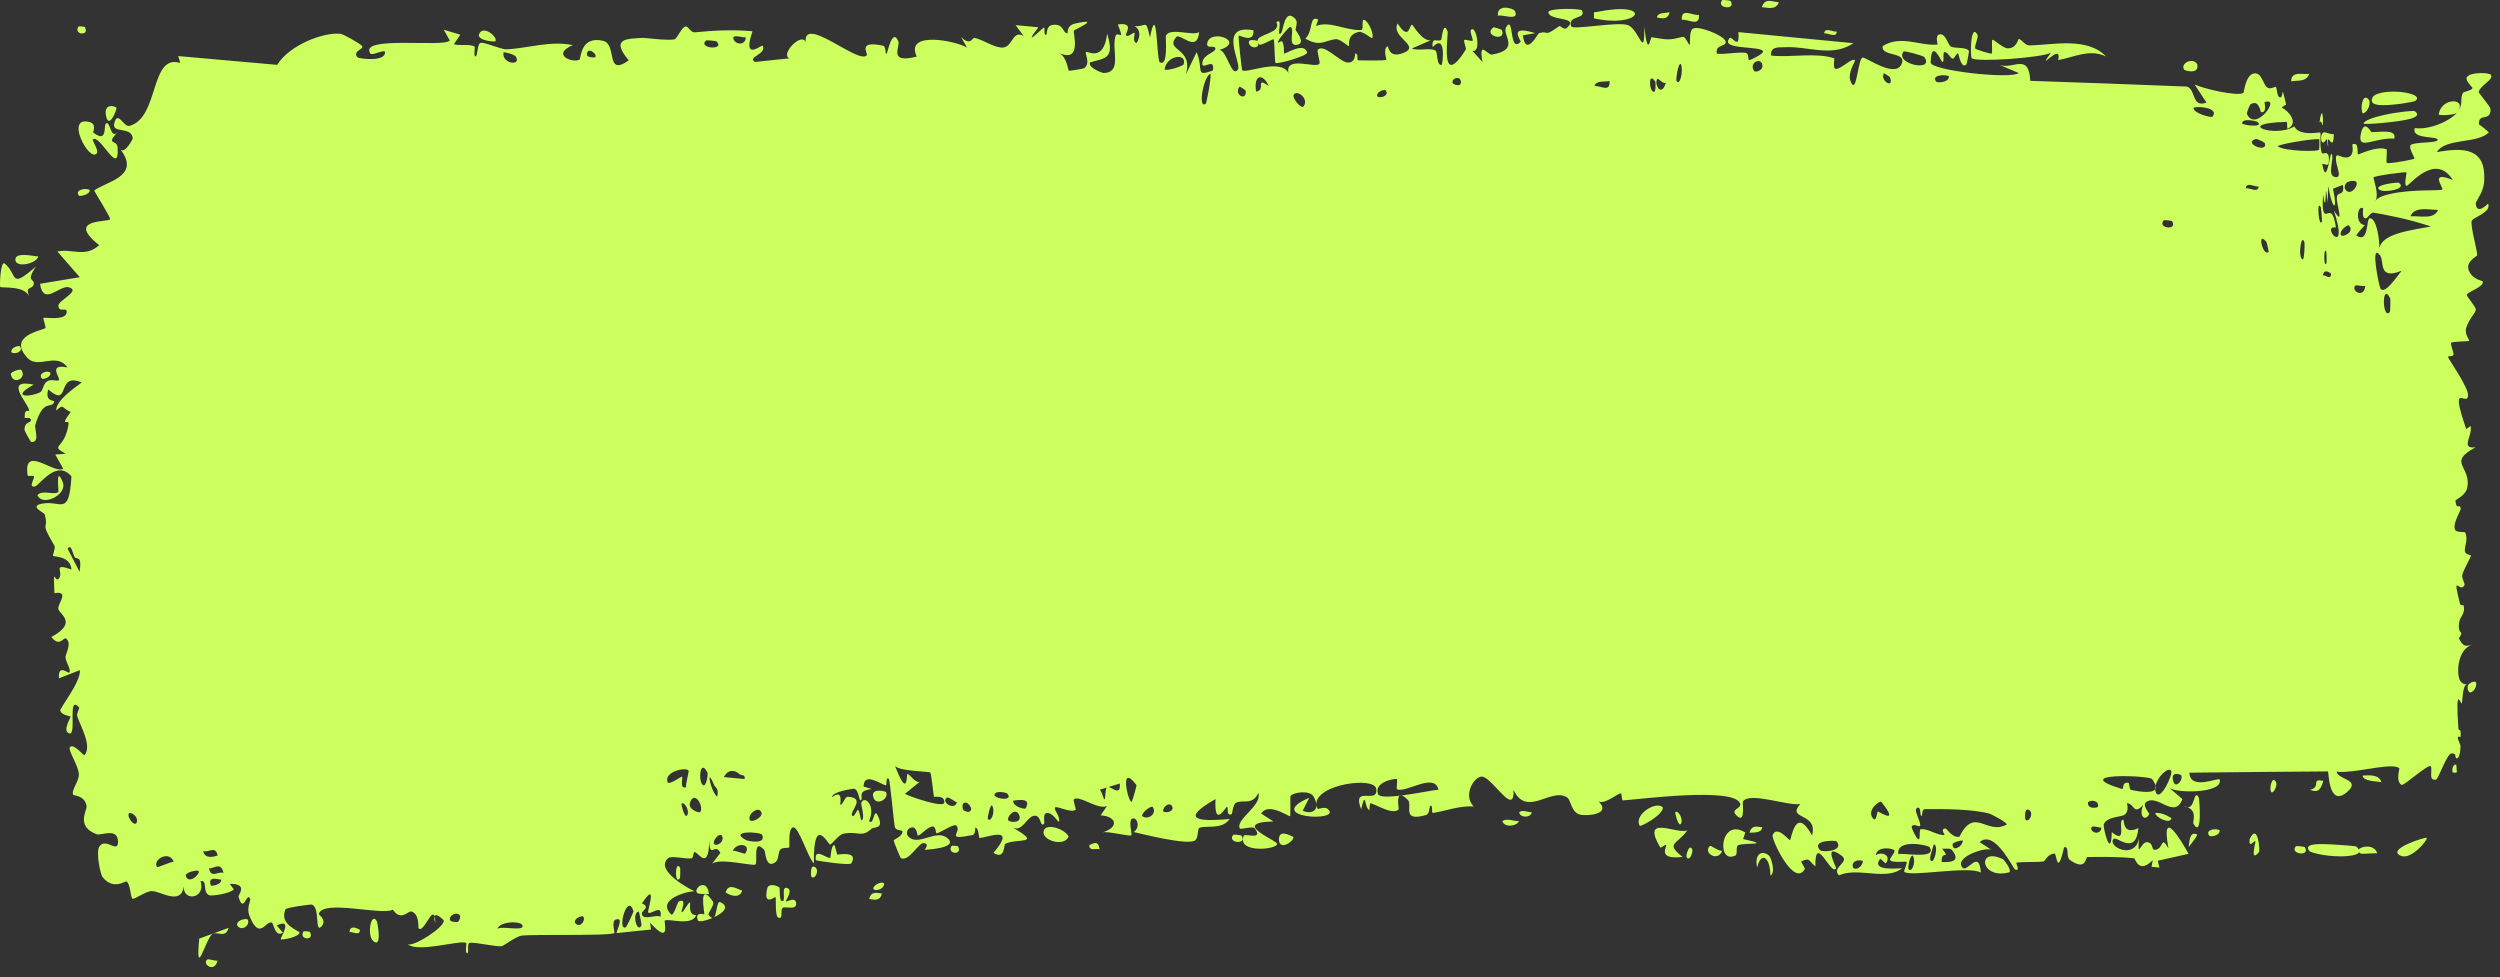 <?xml version="1.0" encoding="utf-8"?>
<svg xmlns="http://www.w3.org/2000/svg" fill="none" height="100%" overflow="visible" preserveAspectRatio="none" style="display: block;" viewBox="0 0 174 68" width="100%">
<rect x="0" y="0" width="174" height="68" fill="#333333" stroke="none"/>
<g id="Vector 94 (Stroke)">
<path d="M14.415 66.792C14.519 66.706 14.952 66.899 15.137 66.86C14.947 67.745 14.037 67.103 14.415 66.792ZM15.911 64.577C15.699 65.354 15.112 64.787 14.778 65.011C14.318 65.325 13.59 68.315 13.865 65.329C14.547 65.078 15.227 64.828 15.911 64.577ZM107.765 0.857C107.736 0.55 110.025 0.581 110.1 0.726C110.444 1.367 109.077 1.032 109.352 1.832C109.448 2.115 112.698 1.464 113.347 1.765C114.097 2.115 114.479 4.211 114.439 1.848C114.7 4.164 114.859 2.576 114.956 2.591C116.132 2.783 116.133 2.806 117.115 2.565C117.329 2.513 117.533 3.213 117.61 3.093C117.655 3.019 117.554 2.268 117.776 2.031C118.089 1.707 119.957 2.448 120.095 2.862C120.239 3.275 119.323 3.057 119.499 3.738C120.158 3.795 120.799 3.614 121.48 3.674C121.762 3.701 121.627 4.182 121.748 4.189C121.804 4.192 122.752 3.754 122.707 3.578C122.62 3.169 119.611 3.501 120.389 2.647C120.539 2.482 121.104 3.577 120.992 2.235C123.593 2.485 126.243 2.736 128.831 2.99C128.885 2.995 128.939 3 128.993 3.005C128.94 3.04 128.887 3.073 128.834 3.104C127.392 3.978 125.689 3.172 124.148 3.291C123.928 3.307 123.166 3.192 123.276 3.869C124.673 4.019 126.319 3.635 127.66 4.054C127.702 4.068 127.56 4.681 127.718 4.775C127.94 4.906 128.514 4.379 128.852 4.211C128.972 4.154 129.066 4.139 129.108 4.202C129.123 4.235 128.976 4.481 128.862 4.78C128.768 5.042 128.697 5.346 128.777 5.583C128.814 5.693 128.848 5.774 128.88 5.828C129.242 6.414 129.322 3.983 129.66 4.008C129.957 4.031 131.843 5.404 132.325 4.508C132.821 3.554 130.891 3.983 131.036 3.207C132.331 2.408 133.603 3.218 134.853 3.101C134.875 3.099 134.679 2.496 134.95 2.407C135.419 2.252 135.553 3.108 135.78 3.243C136.01 3.386 136.924 3.25 137.039 3.561C137.055 3.602 136.889 4.458 136.862 4.482C136.482 4.838 136.324 3.738 136.288 3.721C136.154 3.681 136.026 4.107 135.912 4.083C135.72 4.044 135.609 3.654 135.352 3.623C135.175 3.6 135.357 4.35 135.186 4.319C135.125 4.304 134.413 2.595 134.374 4.352C134.367 4.904 139.965 5.532 140.505 5.083C140.043 4.895 139.626 4.708 139.18 4.52C140.122 4.863 141.205 3.633 141.306 5.626C144.894 5.748 148.557 5.877 152.195 6.024C152.859 6.197 152.507 7.531 153.577 7.138C153.277 6.715 153.027 6.291 152.739 5.868C153.272 6.162 155.757 6.735 156.14 6.461C156.191 6.424 156.278 5.217 156.878 5.112C157.446 5.02 157.505 5.925 157.813 6.098C158.059 6.241 158.328 6.005 158.405 6.055C158.462 6.095 158.484 6.647 158.615 6.744C159.025 7.043 158.7 5.486 159.111 7.274C159.011 7.342 158.909 7.41 158.803 7.478C159.315 7.738 159.992 8.551 159.251 8.95C159.128 9.019 159.235 8.484 159.142 8.484C155.367 8.58 158.411 9.621 159.688 8.794C159.854 9.191 160.396 9.27 160.827 9.267C161.276 9.264 161.492 9.178 161.502 9.256C161.542 9.482 161.42 10.118 161.603 10.661C161.611 10.689 161.671 10.683 161.721 10.673C161.849 10.645 162.193 10.552 162.072 11.364C162.042 11.527 161.856 11.459 161.747 11.42C161.703 11.406 161.654 11.398 161.625 11.407C161.673 11.675 161.721 11.838 161.765 11.923C161.989 12.366 162.195 10.659 162.253 10.698C162.547 10.93 161.891 12.2 162.528 12.329C163.143 12.404 162.435 11.363 162.607 10.858C162.655 10.717 162.905 10.927 163.211 10.958C163.506 10.991 163.857 10.846 163.718 10.058C164.221 9.81 164.039 10.694 164.112 10.745C164.136 10.793 165.386 10.127 166.098 10.39C166.173 10.424 166.047 11.276 166.127 11.335C166.146 11.348 166.19 11.353 166.251 11.353C166.697 11.341 167.99 11.099 168.041 11.038C168.082 10.985 167.625 10.289 167.778 10.101C167.972 9.874 169.588 9.964 169.654 9.76C169.781 9.433 167.795 9.741 168.07 8.915C169.046 9.051 170.476 8.473 171.025 7.819C170.895 8.005 170.049 8.044 169.734 7.989C169.865 6.784 171.693 6.786 171.076 7.735C171.455 7.226 171.196 6.957 171.41 6.479C171.472 6.358 171.995 6.336 172.09 6.132C172.108 6.09 171.574 5.635 171.682 5.394C171.783 5.176 172.241 5.095 172.627 5.087C173.021 5.079 173.318 5.14 173.355 5.198C173.614 5.53 172.661 5.9 172.51 6.402C172.524 6.478 173.367 7.482 173.338 7.571C173.396 8.506 172.463 7.812 172.54 8.656C172.795 8.838 173.028 9.022 173.224 9.205C172.478 10.026 170.187 9.585 169.607 10.588C171.507 10.236 173.004 10.332 172.902 12.508C172.889 13.426 172.297 13.953 172.311 14.188C172.403 15.024 173.176 14.134 173.176 14.179C173.194 14.23 173.202 14.28 173.201 14.328C173.232 14.818 172.122 15.145 172.031 15.37C171.929 15.765 172.426 17.407 172.41 17.769C172.401 17.84 171.564 18.216 171.838 18.85C172.125 19.489 172.78 19.519 172.793 19.585C172.924 19.968 171.746 20.293 171.689 20.521C171.676 20.634 172.313 21.341 172.319 21.544C172.333 21.745 171.848 22.177 171.65 22.813C171.506 23.285 171.912 23.651 171.838 23.725C171.795 23.77 170.667 23.764 170.605 23.853C170.524 23.977 170.801 24.537 170.764 24.68C170.714 24.883 170.344 24.687 170.397 24.896C170.462 25.044 171.812 26.986 171.773 27.512C171.75 28.397 170.438 26.354 171.647 29.859C171.655 29.882 171.944 29.637 171.953 29.659C172.114 30.306 171.206 31.283 172.302 31.128C170.271 32.223 172.037 32.457 171.717 33.949C171.596 34.52 170.897 34.76 170.898 34.848C170.975 35.575 171.186 35.008 171.263 35.366C171.297 35.564 170.715 36.341 170.859 36.84C170.926 37.095 171.539 37.001 171.57 37.053C171.816 37.53 171.504 38.039 171.557 38.377C171.589 38.601 171.964 38.625 171.978 38.666C171.986 38.75 171.468 39.657 171.381 39.979C171.309 40.225 171.579 40.613 171.528 40.721C171.215 41.361 170.636 39.729 171.214 42.023C171.247 42.163 171.464 42.107 171.472 42.135C171.603 42.788 171.202 42.843 171.15 43.378C171.051 44.298 171.55 43.783 171.137 44.432C171.45 45.032 171.603 45.008 172.112 44.851C171.404 45.069 171.159 45.788 171.097 46.434C171.064 47.083 171.142 47.655 171.74 47.634C171.353 47.592 171.414 48.937 171.32 48.96C171.256 48.968 170.89 47.647 171.101 50.638C171.117 51.011 171.313 50.535 171.255 51.302C170.835 51.112 171.241 51.788 171.248 51.891C171.25 52.513 171.115 52.738 171.027 52.779C170.935 52.819 170.887 52.675 170.888 52.551C170.875 52.449 170.634 52.397 170.544 52.47C170.191 52.757 169.706 54.236 169.539 54.264C168.969 54.347 169.342 53.579 169.177 53.34C169.076 53.101 167.321 54.695 167.154 54.631C166.709 54.379 167.037 53.502 166.988 53.464C166.552 53.093 164.484 53.657 163.23 53.721C162.978 53.737 162.769 53.734 162.632 53.704C162.647 53.938 162.959 54.072 163.248 54.217C163.633 54.407 163.947 54.622 163.335 55.142C163.317 55.157 163.299 55.171 163.282 55.185C162.091 56.13 162.078 53.794 162.033 53.691C158.101 53.727 155.615 53.732 152.383 53.78C152.424 55.053 154.46 54.081 154.487 54.25C154.781 55.24 151.347 55.241 150.932 54.796C151.251 55.068 151.565 55.342 151.896 55.615C151.346 57.083 150.141 55.189 149.354 55.843C149.096 56.055 149.6 56.616 149.588 56.655C149.307 57.226 148.825 56.792 149.173 56.025C148.476 56.763 148.585 55.955 148.04 55.9C148.011 55.898 148.253 56.486 147.821 56.735C147.606 56.852 146.573 56.865 146.421 57.384C146.365 57.604 146.936 59.887 146.98 57.915C148.129 58.864 147.326 57.011 147.784 57.052C147.849 57.062 147.723 58.165 148.832 57.636C148.654 59.623 147.306 58.151 147.102 58.394C146.644 58.894 148.567 59.898 148.881 58.348C148.738 59.899 149.011 58.556 149.447 58.616C149.913 58.681 149.714 59.144 149.962 59.144C150.621 59.15 150.358 58.059 150.925 59.04C150.354 55.992 151.883 58.629 152.324 59.427C151.609 59.587 150.907 59.747 150.179 59.908C150.22 60.068 150.261 60.228 150.301 60.389C150.119 60.367 149.934 60.346 149.746 60.325C149.775 60.171 149.804 60.017 149.832 59.863C148.855 60.87 148.619 59.75 148.538 59.738C147.501 59.618 146.303 59.641 145.287 59.649C145.135 59.651 145.234 60.648 144.099 59.879C143.737 59.634 144.068 58.854 143.659 58.975C143.169 61.092 143.153 59.411 142.997 59.408C142.547 59.414 142.305 59.94 142.26 59.947C141.731 60.035 140.895 59.96 140.323 60.045C140.315 60.06 140.627 60.698 140.242 60.512C140.112 60.444 138.826 57.693 137.783 58.611C138.066 58.793 138.344 58.977 138.62 59.16C138.307 58.903 135.994 59.636 136.575 60.368C136.901 60.817 137.755 59.018 137.864 60.734C137.059 60.232 132.907 61.065 132.535 60.674C132.487 60.618 132.764 60.055 132.698 59.985C132.635 59.932 131.686 60.079 131.556 59.868C131.479 59.742 131.894 59.394 131.857 59.194C131.828 59.051 130.619 58.833 130.556 59.533C130.855 59.247 131.689 59.478 131.263 60.074C131.209 60.148 130.908 59.702 130.841 59.796C130.221 60.662 132.112 60.425 132.394 60.428C131.711 60.966 130.788 60.829 129.827 60.753C129.199 60.701 128.56 60.677 127.994 60.924C127.419 60.353 128.812 60.02 128.167 59.549C126.823 58.576 127.826 60.356 127.789 60.434C127.458 61.026 126.311 57.904 126.351 60.296C125.872 59.944 126.021 59.64 125.352 59.965C125.444 60.129 125.535 60.293 125.627 60.457C124.893 61.856 123.262 58.389 123.375 58.12C123.681 57.402 124.501 58.5 124.584 58.471C124.687 58.424 124.946 56.001 126.118 58.147C126.557 56.511 124.287 57.081 125.307 55.953C124.58 56.148 121.732 55.068 121.307 55.79C121.26 55.885 121.518 57.502 120.802 56.69C120.462 56.303 121.263 56.269 121.104 55.902C120.633 54.776 114.158 55.626 112.946 55.711C112.866 55.713 112.885 55.21 112.806 55.216C112.564 55.235 111.693 56.003 111.268 55.78C112.169 56.694 110.458 56.801 110.01 56.707C109.336 56.565 109.358 55.678 109.062 55.496C107.929 54.792 106.267 56.929 105.344 54.982C105.418 56.932 103.842 54.055 103.134 54.053C102.583 54.05 101.804 55.358 102.568 56.129C101.6 56.059 100.628 56.444 99.738 56.581C99.591 56.603 99.782 56.022 99.531 56.079C99.509 56.089 99.489 56.654 99.274 56.718C97.492 57.248 98.337 56.028 97.994 55.682C97.799 55.489 97.666 55.393 97.564 55.363C98.601 55.23 99.805 54.983 100.121 54.961C99.832 53.718 97.801 55.249 97.219 54.925C97.198 54.913 97.254 54.223 97.234 54.219H97.233C97.013 54.171 95.602 54.455 95.91 55.269C95.994 55.486 96.647 55.472 97.412 55.382C97.208 55.54 97.379 56.308 97.343 56.342C96.907 56.732 95.796 56.002 95.401 55.909C95.312 55.889 95.328 56.378 95.314 56.384C94.955 56.279 95.072 54.866 94.736 56.328C94.053 54.584 95.941 56.041 95.785 54.902C95.659 54.026 91.582 54.585 91.62 55.969C91.602 55.821 91.541 55.638 91.421 55.432C91.156 54.973 90.005 55.142 89.822 55.401C89.79 55.452 89.831 56.796 89.79 56.809C89.687 56.84 88.279 55.819 87.773 56.623C88.059 56.806 88.344 56.988 88.629 57.17C86.931 57.218 87.2 57.613 87.777 58.002C87.805 58.006 87.834 58.056 87.861 58.061C88.307 58.349 88.874 58.623 88.884 58.729C88.93 59.132 86.041 59.419 86.57 58.161C86.645 57.989 87.997 58.515 87.315 57.639C87.196 57.486 86.338 57.758 86.291 57.661C85.974 57.016 87.838 56.11 87.587 55.188C87.152 56.08 86.549 55.628 86.038 55.867C85.806 55.974 85.762 56.646 85.734 56.663C85.304 56.848 85.532 56.136 85.387 56.157C85.309 56.173 84.485 57.692 84.602 55.617C81.794 57.203 83.858 57.157 85.583 57.003C85.054 57.769 83.971 57.428 83.488 57.613C83.316 57.68 83.433 58.37 83.142 58.514C82.526 58.812 79.663 58.08 78.895 57.909C79.352 57.654 79.2 56.904 78.844 56.964C78.488 57.025 78.81 58.023 78.743 58.133C78.661 58.245 76.996 57.807 76.721 57.944C77.964 57.552 77.666 56.807 76.602 56.751C76.751 56.532 76.901 56.312 77.049 56.092C76.435 56.41 75.094 55.293 74.738 55.642C74.682 55.698 74.9 56.325 74.869 56.356C74.555 56.632 73.462 56.011 73.418 56.227C73.38 56.407 73.849 56.928 73.685 57.192C73.65 57.247 73.191 56.403 72.761 56.623C72.602 56.703 72.711 57.296 72.672 57.334C72.339 57.629 72.517 56.619 71.9 56.794C71.447 56.924 71.129 57.914 70.49 57.602C72.589 58.811 70.838 58.325 69.976 58.724C69.838 58.788 69.979 59.869 69.146 59.359C70.852 57.361 68.625 58.334 68.16 58.323C68.135 58.313 68.11 57.602 67.884 57.596C67.865 57.597 67.903 58.078 67.693 58.12C65.697 58.514 66.966 57.94 66.575 57.471C66.41 57.272 65.44 57.977 65.185 57.999C65.125 58.001 65.141 57.499 64.91 57.524C64.5 57.569 64.144 58.112 63.873 58.161C63.841 58.164 63.822 57.371 63.312 57.639C63.169 57.714 63.012 58 63.223 58.223C63.926 58.957 65.18 57.632 65.976 58.363C66.696 59.029 64.475 59.141 64.362 59.148C64.323 59.149 64.742 58.748 64.303 58.681C63.926 58.625 63.27 60.007 62.701 59.722C62.658 59.701 62.183 58.551 62.202 58.482C62.22 58.432 62.904 58.164 62.797 57.831C62.782 57.793 62.345 57.81 62.282 57.562C62.206 57.26 61.951 54.278 61.855 54.204C61.611 54.024 61.782 54.702 61.625 54.658C61.285 54.565 60.119 53.708 60.104 54.744C60.296 54.801 60.487 54.858 60.678 54.915C59.625 55.045 60.084 55.476 59.939 55.673C59.782 55.887 59.807 54.977 59.449 54.899C59.372 54.882 57.88 55.105 57.915 55.486C58.73 54.86 58.448 55.991 58.487 56.01C58.633 56.079 58.804 55.445 58.998 55.454C60.366 55.522 59.011 56.549 59.339 56.797C59.452 56.881 59.661 56.338 59.709 56.364C59.863 56.451 59.882 57.154 59.982 57.096C60.217 56.958 59.917 55.966 59.935 55.914C60.134 55.285 60.982 56.044 60.489 57.141C60.808 57.525 60.815 56.205 61.072 56.727C61.589 57.76 60.844 57.509 60.651 57.687C59.952 58.328 59.729 57.826 58.719 58.022C58.356 58.091 57.937 58.741 57.767 58.78C57.661 58.804 56.599 56.598 56.648 60.088C56.251 59.759 55.587 57.473 55.187 57.587C54.829 57.691 54.969 58.917 54.938 58.971C54.888 59.047 54.448 58.96 54.303 59.138C54.134 59.348 54.231 59.818 53.959 60.016C53.284 60.507 53.273 59.246 53.201 59.166C52.359 58.238 52.758 60.023 52.579 60.171C52.405 60.305 50.037 59.669 49.546 60.134C49.743 59.877 49.94 59.62 50.138 59.363C49.757 58.585 49.401 59.875 49.362 58.466C49.339 60.742 48.556 59.241 48.331 59.303C48.242 59.329 48.257 59.717 48.146 59.736C47.708 59.813 46.733 59.527 46.501 59.729C45.508 60.598 48.127 61.948 48.34 62.028C47.923 62.012 45.628 62.574 46.714 63.644C46.882 63.809 47.151 62.785 47.242 62.743C47.86 62.467 47.39 63.391 47.441 63.476C47.528 63.612 47.918 62.723 48.031 62.825C48.067 62.861 47.852 63.69 48.451 63.694C48.17 64.501 46.486 63.887 46.268 64.079C46.191 64.148 46.721 65.849 45.247 64.218C45.267 64.377 45.288 64.536 45.308 64.694C44.511 64.778 43.705 64.861 42.909 64.945C42.988 64.576 43.419 63.831 42.858 63.999C42.536 64.097 42.794 64.907 42.765 64.931C42.482 65.162 37.296 65.007 36.3 65.12C35.959 65.158 35.022 65.835 34.95 65.848C34.514 65.924 32.973 65.531 32.669 65.63C32.48 65.695 32.677 66.372 32.506 66.344C32.346 66.317 32.496 65.654 32.448 65.628C32.055 65.398 29.098 66.329 28.384 65.723C28.817 65.9 30.94 64.535 30.886 64.071C30.875 64.008 30.341 63.518 30.239 63.765C30.048 63.199 29.473 64.949 29.134 64.615C29.096 64.578 29.221 63.6 28.625 63.437C28.42 63.382 27.902 64.152 27.345 63.313C26.574 63.739 22.445 62.568 22.188 63.621C22.181 63.677 22.767 64.025 22.387 64.463C21.881 65.046 22.303 63.111 21.694 62.959C21.601 62.936 19.924 63.169 19.872 63.289C19.387 64.38 20.866 64.784 20.849 64.91C20.805 65.228 19.588 65.447 19.537 65.373C19.488 65.297 20.45 63.844 19.267 64.413C19.408 64.581 19.549 64.749 19.69 64.916C19.136 65.262 19.059 64.275 18.922 64.216C18.494 64.035 18.069 65.548 17.348 63.706C17.158 63.218 17.443 62.665 17.419 62.591C17.189 61.932 16.954 63.713 16.599 62.397C16.573 62.298 17.31 61.489 15.989 61.516C16.083 61.641 16.177 61.766 16.271 61.891C16.091 62.178 14.759 62.376 14.578 62.313C14.049 62.13 14.486 61.21 13.961 61.33C14.327 62.57 12.727 62.769 12.795 61.692C12.601 63.047 11.215 62.037 10.572 62.019C10.168 62.009 9.357 62.617 9.227 62.551C9.069 62.469 9.095 61.549 8.808 61.35C8.727 61.293 7.901 61.987 7.141 61.051C6.993 60.87 6.658 59.315 6.915 58.919C7.355 58.241 8.244 59.479 8.213 58.557C8.177 57.57 7.031 58.183 6.716 58.061C5.26 57.498 6.069 56.43 6.025 56.112C5.912 55.344 5.127 55.384 5.09 55.316C4.947 55.011 5.491 54.387 5.489 53.915C5.485 53.302 4.702 52.213 4.868 52.002C5.109 51.703 5.828 52.609 5.871 52.564C6.434 51.956 5.612 50.556 5.379 49.865C5.308 49.652 5.562 49.294 5.506 49.232C4.651 48.298 5.375 51.229 4.816 51.044C4.317 50.88 4.933 49.934 4.913 49.883C4.887 49.828 4.294 49.79 4.194 49.462C4.146 49.297 5.642 47.452 5.56 46.642C5.073 46.832 4.586 47.022 4.099 47.212C4.037 46.154 4.76 46.917 4.831 46.806C4.973 46.584 4.551 46.057 4.561 45.722C4.566 45.509 5.029 44.738 4.588 44.435C4.436 44.33 4.139 45.079 3.578 44.333C5.449 43.322 4.125 42.756 4.06 42.382C3.997 42.008 4.881 41.105 3.787 41.286C3.693 39.226 3.796 40.633 4.099 40.264C4.471 39.81 3.573 39.152 4.98 39.635C4.879 38.672 3.76 38.765 3.698 38.69C3.645 38.621 3.884 38.141 3.791 37.982C2.697 36.141 3.439 36.976 3.107 35.793C3.078 35.687 2.073 35.267 2.826 35.077C4.198 34.731 4.806 36.085 4.972 33.156C3.923 31.91 2.729 33.824 2.419 33.863C1.946 33.92 2.423 33.314 2.362 33.148C2.34 33.094 1.932 33.152 1.926 33.105C1.584 30.882 3.747 33.027 4.403 32.624C4.217 32.294 4.03 31.965 3.845 31.635C4.086 31.616 4.328 31.597 4.57 31.578C3.403 30.933 4.523 31.325 4.77 29.513C4.825 29.106 4.084 29.818 4.922 28.671C4.279 28.425 4.474 28.052 3.909 28.574C3.907 27.85 5.186 27.004 5.69 26.621C3.863 25.849 4.955 28.48 3.36 27.111C3.09 28.014 3.832 27.823 3.775 27.972C3.568 28.508 3.037 27.676 2.462 29.553C2.369 29.862 2.815 30.793 2.185 30.762C2.115 30.756 1.698 29.965 1.7 29.903C1.739 29.272 2.141 29.498 2.152 29.235C2.161 28.986 1.722 29.145 1.718 29.076C1.687 28.288 2.081 28.766 2.02 28.521C1.888 27.986 0.257 26.323 2.347 26.773C0.64 27.705 2.146 27.65 2.81 27.292C2.98 27.202 3.013 26.729 3.253 26.56C3.563 26.341 3.936 26.559 4.097 26.469C4.268 26.368 3.252 25.277 4.695 25.577C3.939 24.485 2.673 25.697 1.936 24.934C0.452 23.394 2.903 23 3.157 22.842C3.224 22.799 2.981 22.168 3.026 22.127C3.099 22.066 4.502 22.328 4.628 21.798C4.753 21.269 4.117 21.834 4.062 21.286C4.024 20.917 5.694 20.223 4.776 19.991C4.143 19.832 3.018 21.344 2.787 19.752C3.708 19.598 4.63 19.445 5.552 19.292C5.032 18.696 4.512 18.099 3.993 17.503C5.025 17.287 5.939 17.952 6.904 17.06C4.494 15.168 7.635 15.489 7.667 15.252C7.676 15.11 6.708 13.549 6.552 13.264C7.339 12.656 9.711 12.306 8.484 10.54L8.381 10.401C8.668 10.732 9.251 9.694 9.241 9.615C9.139 8.754 7.745 9.345 7.957 8.561C8.203 7.652 8.603 8.869 9.01 8.762C11.099 8.204 10.422 3.716 12.544 4.381C12.498 4.221 12.453 4.062 12.407 3.903C14.7 4.106 16.999 4.309 19.293 4.513C20.16 3.118 22.522 2.228 23.696 2.353C23.933 2.378 25.107 3.072 25.199 3.197C25.366 3.436 24.478 3.549 24.891 3.994C24.98 4.085 26.944 4.344 26.786 3.578C26.564 3.495 25.887 3.896 25.77 3.717C24.95 2.442 31.017 3.339 31.303 2.811C31.164 2.564 31.025 2.317 30.886 2.071C31.27 2.185 31.654 2.299 32.037 2.414C31.888 2.635 31.739 2.857 31.59 3.078C32.031 3.209 32.612 3.036 33.026 3.234C33.094 3.267 32.935 3.9 33.093 3.926C33.251 3.95 33.202 3.089 33.43 2.992C33.686 2.886 34.875 3.459 35.282 3.436C36.8 3.344 38.33 2.817 39.864 3.141C38.303 3.813 39.906 4.426 40.34 4.14C40.436 4.074 40.386 2.473 41.971 2.841C42.985 3.074 42.107 5.384 43.761 4.2C42.433 2.628 43.708 2.711 44.716 2.635C44.894 2.622 46.295 2.831 46.919 2.746C47.132 2.717 47.439 1.871 47.721 1.842C47.915 1.824 48.073 2.279 48.36 2.249C49.704 2.116 51.015 2.051 52.373 2.176C51.632 4.349 53.013 3.081 53.077 3.183C53.411 3.761 51.963 3.96 52.545 4.313C53.347 4.229 54.147 4.144 54.944 4.06C54.283 3.809 55.77 2.225 56.072 2.924C55.912 1.022 59.762 4.501 60.324 3.852C60.44 3.715 59.635 2.792 61.468 3.182C61.667 3.226 61.605 3.801 61.707 3.745C61.769 3.709 62.103 1.878 62.524 2.877C62.677 3.243 61.776 4.463 63.805 3.936C62.944 2.095 66.629 2.866 67.307 3.318C67.168 3.071 67.029 2.824 66.889 2.577C67.567 3.237 67.673 2.602 67.823 2.633C68.422 2.759 69.273 3.376 69.835 3.306C70.493 3.225 70.471 2.069 71.246 2.502C71.059 2.251 70.872 2 70.685 1.749C71.216 1.799 71.745 1.848 72.273 1.898C71.086 3.455 72.537 1.967 72.634 1.931C72.789 1.872 72.578 2.502 72.837 2.419C72.864 2.406 72.812 1.817 73.218 1.742C74.064 1.587 73.945 2.331 74.3 2.315C74.332 2.31 74.208 1.782 74.817 1.643C76.749 1.201 74.821 2.049 74.744 2.125C74.647 2.224 75.365 4.432 73.69 3.68C74.253 3.919 74.331 4.9 74.394 4.923C74.454 4.941 75.408 4.782 75.46 4.747C75.924 4.403 75.495 3.741 75.584 3.619C75.658 3.52 76.828 4.37 77.055 2.344C77.652 4.195 76.772 4.044 75.856 4.35C75.73 4.735 76.751 5.085 76.805 5.083C78.124 5.051 77.361 3.534 77.629 2.548C77.77 2.032 78.332 3.066 77.805 1.702C79 1.532 78.291 2.342 78.371 2.459C78.491 2.63 78.902 2.228 78.955 2.279C79.032 2.356 78.777 2.836 79.083 2.997C79.134 3.021 79.604 2.191 78.966 1.814C79.809 1.912 79.724 1.215 80.038 2.616C80.557 -0.059 80.49 4.181 80.72 4.326C81.33 4.706 81.112 2.619 81.141 2.516C81.351 1.858 83.053 2.54 83.46 2.23C83.329 3.739 82.129 2.275 81.871 2.573C81.018 3.564 83.118 3.299 82.525 5.204C82.779 4.679 83.033 4.153 83.286 3.628C83.797 4.834 83.123 5.38 84.414 4.907C84.605 3.853 83.498 5.093 83.707 4.261C83.831 3.773 84.582 3.652 84.592 3.396C84.6 3.088 83.928 3.467 84.025 2.991C84.234 1.964 86.753 2.884 84.862 3.483C85.385 3.454 85.713 5.481 86.16 4.838C86.449 4.421 84.712 1.648 87.24 2.109C87.314 3.066 86.245 2.417 86.214 2.487C86.177 2.594 86.415 4.756 86.451 4.864C86.584 5.213 89.099 3.999 89.675 5.076C89.435 3.829 91.614 4.811 91.838 4.425C91.897 4.319 91.649 3.556 91.714 3.473C92.119 2.981 93.261 4.327 93.795 4.352C94.383 4.38 94.295 3.72 94.328 3.719C94.586 3.751 94.39 4.204 94.547 4.2C94.787 4.192 96.412 4.25 96.491 4.155C96.514 4.125 96.235 3.374 96.583 3.223C96.644 3.197 96.621 4.095 97.676 3.685C98.943 3.192 96.766 2.588 97.277 1.637C98.127 2.957 98.071 1.633 98.295 1.732C98.372 1.768 98.967 2.883 99.579 2.8C99.142 2.992 98.703 3.184 98.262 3.376C98.704 3.565 99.543 3.303 99.904 3.519C100.08 3.624 99.956 4.554 100.333 4.521C100.412 4.507 100.684 2.246 99.716 3.278C99.62 2.474 100.102 2.989 100.315 2.757C100.347 2.719 100.45 1.373 100.753 2.203C100.822 2.413 100.168 6.346 102.016 3.467C102.076 3.374 101.853 2.887 101.91 2.784C101.95 2.714 102.44 2.903 102.491 2.832C102.544 2.755 102.3 2.224 102.363 2.117C102.685 1.567 103.165 3.685 102.476 3.538C102.711 3.796 102.945 4.055 103.179 4.313C102.901 2.714 103.53 3.855 103.843 3.799C105.891 3.441 104.494 2.425 104.836 1.878C105.387 1 105.011 3.755 105.834 2.912C105.908 2.834 104.878 1.688 106.86 2.306C106.572 2.357 106.282 2.409 105.991 2.46C106.192 4.009 107.039 2.333 107.105 2.31C107.867 2.081 107.362 2.651 108.508 1.828C108.61 1.755 108.844 2.133 109.061 1.938C109.961 1.132 107.841 1.484 107.765 0.857ZM25.982 65.5C25.512 65.096 25.831 63.425 26.225 64.108C26.269 64.186 26.619 66.044 25.982 65.5ZM21.133 64.82C21.152 64.798 21.551 64.833 21.566 64.859C21.938 65.518 20.734 65.409 21.133 64.82ZM24.323 64.876C24.363 64.356 24.843 64.596 25.05 64.715C25.055 65.189 24.52 64.814 24.323 64.876ZM36.375 64.462C36.386 64.053 34.733 64.112 34.631 64.652C34.888 64.418 36.363 64.828 36.375 64.462ZM16.498 64.387C16.484 63.974 17.19 63.93 17.23 63.99C17.479 64.376 16.779 64.894 16.498 64.387ZM44.089 63.411C43.663 62.065 42.927 64.827 43.555 64.537C43.616 64.507 44.108 63.478 44.089 63.411ZM44.452 63.442C43.945 63.526 44.347 65.029 44.65 64.4C44.669 64.36 44.485 63.438 44.452 63.442ZM40.598 63.793C40.554 63.724 39.987 63.844 40.011 64.203C40.301 64.669 40.794 64.108 40.598 63.793ZM30.239 63.765C30.27 63.859 30.292 64.006 30.3 64.249C30.216 63.985 30.206 63.843 30.239 63.765ZM31.884 64.161C32.428 63.41 31.291 63.465 31.31 63.993C31.317 64.192 31.861 64.191 31.884 64.161ZM49.019 63.629C49.048 63.538 48.569 61.257 49.617 62.742C49.77 62.959 49.254 63.568 49.307 63.65C49.422 63.808 49.511 63.881 49.582 63.893C49.115 64.093 48.626 64.194 48.574 64.056C48.337 63.407 49.003 63.666 49.019 63.629ZM53.402 61.823C53.492 61.448 54.117 61.634 54.261 61.785C54.286 61.813 54.203 62.797 54.481 62.718C54.703 62.651 54.347 61.654 54.786 61.805C55.231 61.957 54.658 62.687 54.698 62.737C54.752 62.802 55.423 62.337 55.414 62.922C55.408 63.355 54.672 63.079 54.492 63.174C54.263 63.298 54.56 64.013 54.169 63.867C53.924 63.776 54.03 62.503 53.977 62.44C53.931 62.392 53.097 63.137 53.403 61.828C53.403 61.827 53.403 61.825 53.402 61.823ZM45.105 63.5C45.053 63.427 45.8 61.181 44.68 62.88C45.303 63.13 44.657 63.387 44.672 63.582C44.71 64.142 45.735 63.58 45.969 63.818C46.126 62.809 45.281 63.734 45.107 63.5H45.105ZM50.123 62.79C50.83 63.093 50.325 63.542 49.708 63.834C49.9 63.591 49.885 62.689 50.123 62.79ZM60.5 62.572C60.627 61.981 61.073 62.16 61.377 62.188C61.246 62.78 60.801 62.6 60.5 62.572ZM50.503 62.113C50.692 61.412 51.33 61.893 51.662 61.991C51.473 62.569 50.801 62.325 50.503 62.113ZM48.471 62.05C48.434 61.634 49.259 61.215 49.34 62.243C49.16 62.172 48.499 62.31 48.471 62.05ZM60.803 61.888C60.671 61.679 61.327 61.286 61.537 61.491C61.529 61.934 60.89 62.024 60.803 61.888ZM15.4 61.228C15.087 61.19 14.465 60.964 14.669 61.63C14.691 61.687 15.407 61.605 15.4 61.228ZM47.327 61.113C46.931 61.704 46.972 59.75 47.342 60.411C47.356 60.438 47.343 61.09 47.327 61.113ZM13.818 60.611C13.773 60.546 12.83 60.685 12.94 60.991C13.152 61.572 13.963 60.836 13.818 60.611ZM56.698 60.335C57.082 60.528 56.724 61.279 56.47 61.018C56.448 60.984 56.364 60.166 56.698 60.335ZM122.296 60.378C122.081 59.337 122.725 59.156 123.151 59.58C123.248 59.676 123.617 60.727 123.221 60.941C123.211 59.675 122.582 59.203 122.296 60.378ZM15.555 60.765C15.387 59.936 14.88 60.474 14.547 60.438C14.681 61.186 15.225 60.588 15.555 60.765ZM139.868 60.705C137.821 61.279 137.543 58.885 139.413 59.806C139.454 59.827 139.989 60.461 139.868 60.705ZM133.139 59.557C132.921 59.482 132.787 60.391 132.826 60.468C133.002 60.812 133.395 60.071 133.139 59.557ZM129.66 59.925C129.471 59.849 128.994 59.833 128.946 60.201C128.89 60.662 129.585 60.493 129.66 59.925ZM12.087 59.981C11.806 59.161 10.61 59.8 10.922 60.34C10.966 60.41 11.915 59.954 12.087 59.981ZM58.046 58.81C58.124 58.787 58.244 59.474 58.272 59.483C58.338 59.491 59.784 59.192 59.249 60.094C59.16 60.245 57.059 59.95 56.782 59.869C56.656 58.92 57.573 59.804 57.788 59.702C57.826 59.682 57.834 58.886 58.045 58.814C58.045 58.813 58.045 58.811 58.046 58.81ZM135.168 59.056C135.797 59.911 135.101 59.084 135.141 59.994C135.562 60.02 136.571 60.05 135.861 59.165C135.723 58.994 135.363 59.112 135.168 59.056ZM134.592 58.76C134.533 59.056 134.12 59.992 134.489 59.92C134.655 59.886 134.929 58.848 134.592 58.76ZM117.626 58.991C118.016 58.993 117.611 60.06 117.394 59.669C117.314 59.524 117.527 58.992 117.626 58.991ZM115.543 58.968C114.175 56.609 116.738 58.112 117.438 57.788C116.766 58.786 115.853 58.655 117.105 59.639C115.305 59.868 116.034 58.904 115.963 58.827C115.875 58.74 115.602 59.068 115.543 58.968ZM15.145 59.547C15.013 58.804 14.465 59.394 14.138 59.225C14.245 59.811 14.887 59.631 15.145 59.547ZM120.785 59.541C119.444 60.208 119.712 56.843 121.475 57.944C121.422 58.094 121.372 58.245 121.32 58.396C123.396 58.861 121.445 58.63 120.974 58.828C120.788 58.903 120.955 59.46 120.787 59.544C120.787 59.543 120.786 59.542 120.785 59.541ZM167.149 59.581C165.915 59.132 168.928 58.211 168.899 58.315C168.982 58.472 167.842 59.817 167.149 59.581ZM160.726 59.225C160.227 58.577 161.876 58.743 163.41 58.846C163.751 58.873 163.978 58.902 164.011 58.929C164.091 59 164.145 59.068 164.177 59.126C164.354 58.864 165.294 58.76 165.451 59.395C165.164 59.363 164.381 59.466 164.284 59.398C164.243 59.37 164.212 59.342 164.19 59.314C164.113 59.455 163.83 59.539 163.436 59.577C162.113 59.701 160.788 59.338 160.726 59.225ZM119.002 58.884C119.078 58.814 119.662 59.288 119.866 59.205C119.596 60.024 118.502 59.367 119.002 58.884ZM156.576 58.392C157.162 57.204 157.293 59.217 157.236 59.289C156.564 60.117 157.001 58.625 156.982 58.555C156.926 58.441 156.478 59.131 156.578 58.392H156.576ZM134.302 58.965C134.229 58.825 131.961 58.334 132.127 59.454C132.319 59.318 134.86 59.855 134.302 58.965ZM51.86 59.413C52.342 58.751 51.31 58.572 50.999 59.215C51.146 59.17 51.826 59.455 51.86 59.413ZM159.805 58.891C159.829 58.865 160.382 58.929 160.409 58.961C160.864 59.641 159.293 59.464 159.805 58.891ZM66.239 58.866C66.255 58.843 66.658 58.879 66.674 58.904C67.047 59.565 65.839 59.454 66.239 58.866ZM127.827 58.557C127.747 58.48 126.061 58.458 126.655 59.151C126.818 59.361 128.394 59.242 127.827 58.557ZM75.819 58.817C76.121 58.708 76.42 58.441 76.537 59.114C76.341 59.015 75.794 59.288 75.819 58.817ZM136.617 58.492C136.479 58.488 135.911 58.617 135.9 58.768C135.871 59.29 136.565 58.992 136.617 58.492ZM152.338 58.962C152.383 58.324 152.476 57.853 152.934 58.089C152.798 58.41 152.512 58.688 152.338 58.962ZM89.021 58.513C88.94 57.63 89.86 58.183 90.032 58.259C89.978 58.653 89.081 59.15 89.021 58.513ZM50.293 58.329C50.247 57.746 49.545 58.467 49.703 58.739C49.804 58.913 50.321 58.691 50.293 58.329ZM72.647 57.812C72.827 57.272 74.072 57.677 74.372 58.207C74.112 58.996 72.428 58.485 72.647 57.812ZM85.835 58.1C85.859 58.073 86.378 58.124 86.408 58.156C86.853 58.826 85.365 58.684 85.835 58.1ZM53.051 58.111C52.954 57.877 50.605 57.787 51.954 58.484C52.032 58.525 53.331 58.819 53.051 58.111ZM133.721 56.786C133.615 56.798 133.729 55.965 133.376 56.282C133.208 56.433 133.746 57.307 133.631 57.481C133.558 57.589 133.172 57.264 133.053 57.542C133.02 57.63 133.425 58.454 133.536 58.416C133.694 58.366 133.53 57.716 133.703 57.708C134.276 57.685 134.783 58.143 135.34 58.123C135.388 58.119 134.999 57.665 135.42 57.665C135.486 57.665 135.888 58.344 136.377 58.235C137.441 56.092 138.274 58.168 139.675 57.381C139.619 57.181 138.553 56.659 138.501 56.64C137.336 56.307 135.226 56.301 134.008 56.316C133.697 56.319 133.855 56.767 133.721 56.786ZM153.775 58.18C153.409 57.754 154.262 57.608 154.489 57.796C154.498 58.203 153.834 58.242 153.775 58.18ZM121.769 57.967C121.902 57.379 122.354 57.544 122.654 57.585C122.596 58.021 121.985 57.921 121.769 57.967ZM146.256 57.597C146.079 57.631 145.594 57.387 145.55 57.638C145.505 57.965 146.213 58.164 146.256 57.597ZM152.257 56.185C152.783 56.234 152.681 54.895 153.03 55.499C153.086 55.603 153.293 58.39 152.674 57.349C152.568 57.161 152.971 56.496 152.257 56.185ZM114.119 57.468C113.694 56.668 115.342 55.696 115.733 56.209C115.759 56.709 114.184 57.577 114.119 57.468ZM104.56 57.15C104.906 56.919 105.339 57.17 105.717 57.147C105.568 57.511 104.717 57.627 104.56 57.15ZM116.603 56.533C116.76 56.352 117.144 56.922 117.02 57.275C116.86 57.728 116.563 56.585 116.603 56.533ZM9.536 57.144C9.58 56.788 9.076 56.469 8.968 56.623C8.8 56.865 9.465 57.713 9.536 57.144ZM70.929 56.711C70.674 56.128 70.01 56.879 70.191 57.107C70.318 57.263 71.185 57.298 70.929 56.711ZM52.941 56.45C52.662 56.123 51.985 56.761 52.201 57.088C52.334 57.289 53.263 56.826 52.941 56.45ZM150.008 56.583C150.376 56.552 150.785 56.714 151.133 56.943C151.07 57.393 150.039 56.919 150.008 56.583ZM141.206 56.365C140.865 56.192 140.945 57.017 140.967 57.042C141.227 57.306 141.59 56.561 141.206 56.365ZM69.054 56.062C68.901 55.977 68.729 56.926 68.747 56.971C68.908 57.314 69.318 56.585 69.054 56.062ZM130.934 55.802C130.864 55.714 129.924 56.329 130.327 56.918C130.607 57.328 130.635 56.483 130.699 56.479C130.779 56.484 132.284 57.486 130.934 55.802ZM80.226 56.16C80.15 56.057 79.499 56.483 79.488 56.793C79.877 57.111 80.565 56.641 80.226 56.16ZM90.67 56.421C91.105 56.647 91.628 56.528 91.626 56.044C91.636 56.12 91.659 56.2 91.695 56.279C91.731 56.359 92.183 56.124 92.384 56.285C93.599 57.24 87.795 56.958 91.126 55.522C90.974 55.822 90.823 56.121 90.67 56.421ZM105.733 56.553C105.945 56.306 106.341 56.557 106.606 56.524C106.57 56.92 105.836 56.953 105.733 56.553ZM47.855 56.683C47.979 56.329 47.591 55.762 47.436 55.943C47.395 55.99 47.695 57.139 47.855 56.683ZM48.733 56.527C49.02 56.129 48.313 54.942 48.022 55.878C47.872 56.357 48.685 56.594 48.733 56.527ZM81.53 56.048C81.394 55.881 80.979 56.051 80.944 56.457C81.157 56.651 81.846 56.438 81.53 56.048ZM67.6 56.279C67.392 55.683 66.847 55.739 67.023 56.339C67.04 56.395 67.529 56.723 67.6 56.279ZM71.373 56.276C71.832 55.49 70.859 55.691 70.514 55.726C70.505 56.173 71.339 56.329 71.373 56.276ZM146.016 56.154C146.135 55.727 145.511 55.62 145.323 55.848C145.273 56.367 146 56.213 146.016 56.154ZM152.017 56.094C152.109 56.116 152.188 56.156 152.257 56.185C152.189 56.179 152.11 56.151 152.017 56.094ZM66.595 55.835C66.414 55.791 66.011 55.411 65.875 55.531C65.491 55.868 66.474 56.432 66.595 55.835ZM62.297 53.312C63.215 55.713 63.083 53.85 63.158 53.858C63.321 53.881 63.712 54.527 64.014 54.413C63.671 54.693 63.327 54.973 62.983 55.253C63.267 55.422 65.672 56.26 65.719 55.867C65.778 55.306 65.027 55.498 65.005 55.449C64.972 55.378 64.821 53.828 64.75 53.771C64.634 53.679 62.63 53.691 62.297 53.312ZM79.097 54.641C77.827 52.954 78.566 56.066 78.779 55.786C78.81 55.743 79.128 54.68 79.097 54.641ZM60.796 55.522C60.535 54.81 61.637 55.058 61.676 55.138C61.876 55.62 61.003 56.104 60.796 55.522ZM76.542 54.964C76.743 55.145 76.812 55.759 76.9 55.61C76.93 55.558 76.922 54.973 77.025 54.818C76.864 54.867 76.703 54.916 76.542 54.964ZM70.086 55.214C70.043 55.173 69.2 54.967 69.216 55.365C69.44 55.664 70.573 55.727 70.086 55.214ZM49.702 54.638C49.122 53.242 49.422 55.015 49.917 55.459C50.05 54.824 49.797 54.865 49.702 54.638ZM97.564 55.363C97.513 55.369 97.462 55.376 97.412 55.382C97.449 55.353 97.499 55.343 97.564 55.363ZM151.106 53.636C150.894 53.366 150.159 54.059 150.029 54.687C150 54.566 149.924 54.408 149.782 54.22H149.782C149.573 53.966 143.856 53.751 147.704 54.917C147.827 54.954 147.657 54.393 148.154 54.488C148.187 54.495 148.208 54.954 148.308 54.975C148.53 55.021 149.771 55.299 150.002 54.928C150.005 55.013 150.021 55.093 150.055 55.167C150.35 55.827 151.285 53.846 151.106 53.636ZM158.109 55.145C157.878 55.007 158.148 53.835 158.422 54.472C158.507 54.674 158.244 55.219 158.109 55.145ZM160.769 54.977C161.608 54.775 160.784 54.152 161.703 54.355C161.484 55.065 161.316 55.151 160.769 54.977ZM77.155 54.775C77.451 54.838 78.017 55.416 77.935 54.534H77.934C77.675 54.614 77.415 54.695 77.155 54.775ZM150.029 54.687C150.055 54.794 150.043 54.864 150.002 54.928C149.999 54.848 150.01 54.772 150.029 54.687ZM47.922 53.627C47.758 53.377 46.206 53.69 46.459 54.429C46.55 54.692 47.434 54.004 47.477 54.054C47.542 54.129 47.272 54.959 47.751 54.785C47.716 54.506 47.976 53.71 47.922 53.627ZM49.228 53.746C48.66 52.688 48.581 54.666 48.991 54.662C49.151 54.661 49.309 53.9 49.228 53.746ZM151.807 53.948C151.782 53.913 151.133 53.664 151.228 54.232C151.349 55.065 151.997 54.256 151.807 53.948ZM164.439 53.978C164.919 53.952 165.578 53.898 165.745 54.434C165.426 54.38 164.454 54.383 164.439 53.978ZM51.453 53.865C51.253 53.682 50.727 53.42 50.383 54.085C50.864 54.13 51.345 54.176 51.825 54.222C51.872 53.848 51.627 54.026 51.451 53.865H51.453ZM170.95 53.214C170.958 53.291 170.966 53.359 170.974 53.417C170.973 53.323 170.987 53.412 171.004 53.596C171.007 53.607 171.007 53.617 171.01 53.627C171.017 53.655 171.016 53.679 171.014 53.699C170.985 53.334 170.95 53.198 170.995 53.745C170.95 53.797 170.839 53.787 170.694 53.76C170.625 53.262 170.881 53.201 170.95 53.214ZM170.951 53.214C170.965 53.216 170.971 53.221 170.964 53.227C170.957 53.235 170.955 53.238 170.951 53.214ZM171.816 48.116C171.517 47.55 172.243 47.35 172.333 47.49C172.435 47.95 171.926 48.368 171.816 48.116ZM5.183 38.756C5.058 38.536 4.963 37.803 4.707 38.194C4.986 38.73 5.264 39.266 5.542 39.803C5.721 38.556 5.32 38.999 5.183 38.756ZM4.065 34.24C4.102 34.209 3.854 32.302 4.368 33.567C4.715 34.42 2.951 35.3 2.609 34.461C2.956 34.059 3.747 34.492 4.065 34.24ZM0.753 26.039C0.73 25.887 1.402 25.649 1.483 25.754C1.908 26.311 0.883 26.853 0.753 26.039ZM2.924 26.355C2.598 25.991 3.297 25.736 3.511 25.945C3.54 26.3 2.975 26.408 2.924 26.355ZM0.786 24.507C0.758 24.152 1.323 24.044 1.373 24.097C1.699 24.46 1.001 24.716 0.786 24.507ZM166.358 20.763C165.747 19.537 165.806 22.354 166.337 21.709C166.363 21.675 166.384 20.823 166.358 20.763ZM0.012 19.958C-0.031 19.88 0.033 18.098 0.332 18.344C1.267 19.117 0.624 20.184 2.507 18.543C1.726 19.693 2.481 19.358 2.334 19.818C2.215 20.181 1.736 19.893 2.027 20.614C1.648 19.831 0.083 20.085 0.01 19.958H0.012ZM164.624 19.895C164.435 19.966 163.981 19.789 163.91 19.895C163.633 20.27 164.542 20.793 164.624 19.895ZM165.627 17.742C164.941 16.896 165.602 19.97 165.678 20.087C165.972 20.518 166.771 19.327 167.103 18.912C167.121 18.887 167.136 18.865 167.148 18.847C167.131 18.853 167.114 18.859 167.098 18.865C165.468 19.503 165.987 18.136 165.627 17.742ZM162.01 18.905C161.877 18.858 161.708 18.886 161.667 19.178C161.752 19.132 161.905 19.234 162.023 19.275C162.134 19.313 162.232 19.295 162.244 19.048C162.192 19.005 162.101 18.937 162.01 18.905ZM1.069 18.054C1.09 17.504 2.429 17.859 2.665 17.849C2.543 18.363 1.046 18.685 1.069 18.054ZM161.923 17.581C161.724 16.917 161.714 18.87 161.929 18.282C161.937 18.257 161.931 17.618 161.923 17.581ZM160.393 16.888C160.17 16.112 159.901 18.002 160.274 18.054C160.384 18.066 160.415 16.977 160.393 16.888ZM157.754 16.856C157.054 15.976 157.484 17.876 157.893 17.537C157.908 17.506 157.773 16.883 157.754 16.856ZM164.474 14.499C164.076 14.223 163.875 15.623 164.594 15.665C164.364 15.909 164.166 16.148 163.99 16.383C164.914 17.014 164.655 15.152 164.958 15.186C165.433 15.229 165.628 16.768 165.597 17.264C165.713 16.808 166.134 16.505 166.806 16.279C167.612 16.009 168.55 15.891 169.196 15.763C168.548 15.553 167.611 15.271 166.671 15.084C166.06 14.958 165.563 14.856 165.212 14.804C164.959 14.767 164.809 15.219 164.631 15.197C164.349 15.16 164.498 14.518 164.476 14.499H164.474ZM163.069 12.871C162.775 12.972 162.561 13.057 162.378 13.135C162.765 14.959 162.255 14.45 162.06 12.948C162.041 13.326 162.018 13.706 161.989 14.084C161.858 12.522 161.893 13.709 161.839 14.034C161.814 14.187 161.768 14.149 161.692 13.538C161.6 14.646 161.725 14.869 161.868 14.882C162.073 14.904 162.37 14.439 162.584 15.833C161.448 15.652 163.559 18.078 162.436 14.656C163.212 15.857 162.597 14.203 162.645 13.748C162.68 13.267 163.198 13.72 163.07 12.871H163.069ZM163.471 15.679C163.409 15.647 162.83 15.98 162.919 16.343C162.981 16.579 163.957 16.16 163.471 15.679ZM150.596 15.329C150.115 15.906 151.607 16.065 151.17 15.39C151.151 15.358 150.624 15.303 150.596 15.329ZM161.536 14.447C161.208 13.746 161.396 15.987 161.613 15.399C161.624 15.364 161.551 14.479 161.536 14.447ZM169.692 14.607C169.089 14.621 168.064 14.326 167.765 15.055C168.419 15.002 169.389 15.316 169.692 14.607ZM170.716 12.527C169.466 10.554 167.673 12.964 167.497 12.937C167.29 12.904 167.533 12.016 167.486 11.997C167.432 11.978 166.902 12.027 166.337 12.109C165.73 12.196 165.24 12.3 165.201 12.337C165.149 12.391 165.62 13.552 165.323 13.979C165.49 13.753 165.889 13.59 166.49 13.469C167.985 13.164 169.864 13.29 169.979 13.195C170.117 13.086 169.005 11.833 170.714 12.527H170.716ZM5.513 13.632C5.132 13.226 5.989 13.038 6.246 13.23C6.267 13.56 5.546 13.667 5.513 13.632ZM163.978 12.636C163.832 12.543 163.135 12.542 163.192 13.104C163.53 13.8 164.223 12.868 163.978 12.636ZM166.962 12.721C167.312 12.991 166.924 13.171 166.466 13.252C166.154 13.307 165.846 13.311 165.708 13.252C165.211 13.033 165.815 12.844 166.41 12.758C166.697 12.716 166.937 12.704 166.962 12.721ZM157.204 12.976C156.963 13.048 156.348 12.614 156.305 13.11C156.541 13.037 157.164 13.47 157.204 12.976ZM6.734 10.674C6.209 11.333 4.46 7.975 6.269 8.507H6.268C6.738 8.646 6.462 9.202 6.484 9.22C7.499 10.006 7.206 8.766 7.359 8.615C7.686 8.289 7.667 9.806 8.216 9.165C7.305 10.114 8.144 9.706 8.183 10.244C8.337 12.442 6.919 9.242 6.464 9.714C6.402 9.78 6.895 10.47 6.734 10.674ZM161.425 9.715C161.588 9.57 158.946 9.94 158.523 10.171C158.936 10.546 161.553 10.58 161.41 10.392C161.429 10.337 161.434 9.742 161.425 9.715ZM157.002 9.678C156.057 9.949 157.868 10.715 157.633 9.954C157.609 9.908 157.11 9.65 157.002 9.678ZM161.671 9.249C161.736 9.177 161.834 9.213 161.984 9.259C162.128 9.305 162.355 9.355 162.44 9.344C162.395 10.445 162.167 9.641 162.035 9.709C162 9.731 162.05 10.178 162.046 10.179C161.984 10.205 161.986 9.682 161.948 9.677C161.931 9.678 161.788 9.923 161.695 9.923C161.629 9.923 161.517 9.824 161.557 9.499C161.572 9.368 161.63 9.291 161.671 9.249ZM164.363 9.128C164.606 8.357 165.005 9.186 165.054 9.191C165.289 9.21 165.657 9.157 166.006 9.162C166.432 9.167 166.751 9.263 166.638 9.659C166.47 9.632 166.273 9.638 166.062 9.662C164.87 9.801 163.999 10.421 164.363 9.128ZM161.623 7.889C161.658 7.96 161.714 8.384 161.654 8.743C161.654 8.746 161.654 8.747 161.653 8.748C161.638 8.757 161.556 8.268 161.436 8.536C161.497 7.988 161.595 7.834 161.623 7.889ZM157.104 8.475C157.043 8.437 156.071 8.187 156.046 8.589C156.201 8.744 157.635 8.883 157.104 8.475ZM165.876 8.014C166.913 7.782 168.002 7.683 168.078 7.742C168.717 8.217 167.284 8.407 165.936 8.546C165.116 8.628 164.578 8.644 164.495 8.599C164.568 8.405 165.082 8.191 165.876 8.014ZM7.373 8.022C7.222 7.178 7.994 7.362 8.108 7.508C8.15 7.573 7.571 9.116 7.373 8.022ZM156.38 7.918C156.979 9.283 158.82 6.668 157.612 7.116C157.593 7.129 157.811 7.9 157.361 7.802C157.325 7.793 157.246 6.922 156.666 7.241C156.551 7.307 156.368 7.879 156.38 7.918ZM153.978 8.13C154.544 7.466 152.753 7.35 152.663 7.52C152.725 7.931 153.92 8.195 153.978 8.13ZM164.444 7.894C164.256 7.549 164.43 6.423 164.857 6.924C165.041 7.141 164.825 7.828 164.444 7.894ZM90.742 7.391C91.127 6.823 90.193 6.185 90.031 6.624C89.951 6.843 90.573 7.639 90.742 7.391ZM165.702 6.468C166.845 6.202 168.754 6.572 168.092 7.03C168.012 7.086 166.705 7.328 165.798 7.32C165.255 7.31 164.947 7.178 165.123 6.793C165.194 6.644 165.399 6.536 165.702 6.468ZM84.25 5.136C83.784 5.261 83.338 7.601 83.915 7.227C83.976 7.186 84.31 5.459 84.25 5.136ZM96.43 6.277C96.381 6.224 95.818 6.335 95.846 6.69C96.06 6.899 96.753 6.641 96.43 6.277ZM86.269 6.03C85.834 6.62 86.803 7.075 86.699 6.31C86.686 6.269 86.287 6.006 86.269 6.03ZM115.214 5.697C114.701 4.873 114.761 6.421 115.125 6.392C115.254 6.382 115.231 5.724 115.214 5.697ZM88.301 5.983C87.896 5.072 87.235 5.177 87.424 6.375C88.153 6.279 87.312 5.296 88.301 5.983ZM115.368 5.474C115.079 5.759 115.607 6.868 115.942 5.767C115.763 5.86 115.397 5.444 115.368 5.474ZM112.014 5.627C111.76 5.738 111.086 5.551 110.977 5.997C111.292 5.899 112.116 6.509 112.014 5.627ZM101.68 5.707C101.659 5.214 101.004 5.452 101.098 5.768C101.131 5.874 101.698 6.106 101.68 5.707ZM131.122 5.102C130.808 5.598 131.844 6.242 131.547 5.383C131.527 5.349 131.141 5.076 131.122 5.102ZM135.651 5.313C135.409 5.152 134.351 5.22 134.77 5.692C134.838 5.765 135.642 5.764 135.651 5.313ZM116.984 4.452C116.781 4.386 116.648 5.538 116.671 5.596C116.901 6.109 117.193 4.897 116.984 4.452ZM160.729 5.117C160.529 5.753 159.87 5.56 159.471 5.668C159.435 4.844 160.512 5.266 160.729 5.117ZM122.666 4.634C122.684 3.901 121.67 4.334 122.084 4.933C122.188 5.083 122.66 4.878 122.666 4.634ZM152.02 4.851C151.71 4.402 152.647 3.956 152.93 4.48C153.076 5.236 152.045 4.902 152.02 4.851ZM82.378 4.486C82.651 3.64 81.162 3.861 81.058 4.835C81.255 4.965 82.345 4.582 82.378 4.486ZM132.49 3.584C131.822 4.468 134.701 5.041 133.93 3.966C133.864 3.889 132.557 3.51 132.49 3.584ZM139.18 4.52C139.142 4.506 139.103 4.49 139.065 4.47C139.104 4.486 139.142 4.504 139.18 4.52ZM89.174 2.292C89.31 2.144 89.409 0.501 90.153 1.317H90.156C90.373 1.556 90.14 1.96 90.181 2.102C90.197 2.16 90.876 2.963 90.329 3.106C89.494 3.325 90.224 1.887 89.776 1.879C89.722 1.879 88.889 2.785 88.947 2.979C88.954 3 89.2 2.809 89.245 2.888C89.411 3.189 89.345 3.702 89.367 3.727C89.444 3.788 90.764 2.887 90.973 3.646C91.046 3.89 88.847 4.503 88.772 4.377C88.717 4.295 88.709 2.877 88.651 2.737C88.621 2.668 87.757 3.219 87.64 3.091C87.606 3.054 87.581 3.013 87.561 2.98C87.704 3.417 86.907 3.403 86.921 2.905C86.931 2.71 87.481 2.811 87.501 2.845C87.51 2.859 87.518 2.879 87.526 2.892C87.403 2.359 89.247 2.343 88.832 1.554C89.356 1.106 88.779 2.726 89.174 2.292ZM35.049 3.633C34.879 4.448 36.3 4.617 35.912 3.951C35.826 3.803 35.228 3.635 35.049 3.633ZM137.235 4.055C137.114 3.959 137.141 1.501 137.642 2.442C137.708 2.564 137.418 3.219 137.472 3.367C137.505 3.451 138.569 3.781 138.629 3.723C138.682 3.657 138.607 2.871 138.661 2.78C138.722 2.681 139.399 3.362 139.738 3.366C140.368 3.37 140.454 2.716 140.504 2.71C140.664 2.704 140.937 3.166 141.252 3.161C142.849 3.134 145.264 2.55 146.574 3.927C145.428 3.381 144.356 3.986 143.249 4.182C143.567 2.808 141.598 5.258 142.75 3.663C142.221 4.011 137.593 4.349 137.237 4.055H137.235ZM41.428 3.983C41.611 3.755 40.837 3.189 40.852 3.816C40.858 4.017 41.404 4.013 41.428 3.983ZM49.152 2.813C48.504 3.359 50.496 3.545 49.874 2.881C49.843 2.849 49.184 2.786 49.152 2.813ZM90.851 2.686C91.433 2.156 91.085 1.04 91.751 1.36C91.699 1.511 91.647 1.662 91.594 1.813C92.52 1.427 93.629 2.123 94.718 2.095C94.993 2.089 94.658 1.182 95.023 1.423C95.317 1.618 95.653 2.46 95.5 2.653C95.46 2.697 94.864 2.16 94.57 2.223C93.703 2.409 93.936 3.185 93.887 3.211C93.831 3.234 93.267 2.695 92.965 2.725C92.222 2.804 91.892 3.294 90.851 2.686ZM51.914 2.604C51.755 2.635 51.043 2.388 51.039 2.635C51.034 3.034 51.849 3.288 51.914 2.604ZM33.332 2.417C33.561 1.673 34.669 2.56 34.482 2.869C34.435 2.935 33.251 2.825 33.332 2.417ZM103.943 1.905C103.977 1.88 104.51 2.048 104.527 2.089C104.889 2.943 103.16 2.48 103.943 1.905ZM126.963 2.335C126.991 1.841 127.622 2.268 127.843 2.192C127.817 2.687 127.19 2.259 126.963 2.335ZM5.469 1.842C5.486 1.82 5.887 1.855 5.902 1.881C6.274 2.54 5.07 2.431 5.469 1.842ZM117.061 1.387C116.961 0.477 117.915 1.149 118.24 1.029C118.34 1.941 117.368 1.266 117.061 1.387ZM111.172 0.829C115.09 0.032 114.276 2 110.944 1.279C110.927 0.693 110.922 0.879 111.172 0.829ZM116.208 0.839C116.077 1.426 115.629 1.262 115.326 1.221C115.373 0.814 115.994 0.948 116.208 0.839ZM104.257 1.116C104.148 0.231 105.342 0.568 105.436 0.764C105.817 1.549 104.353 0.919 104.257 1.116ZM122.627 0.501C122.821 -0.198 123.406 0.149 123.801 0.151C123.631 0.749 122.944 0.508 122.627 0.501ZM119.867 0.008C119.891 -0.02 120.41 0.033 120.44 0.064C120.884 0.736 119.395 0.59 119.867 0.008Z" fill="#CCFF5E" style="mix-blend-mode:multiply"/>
</g>
</svg>